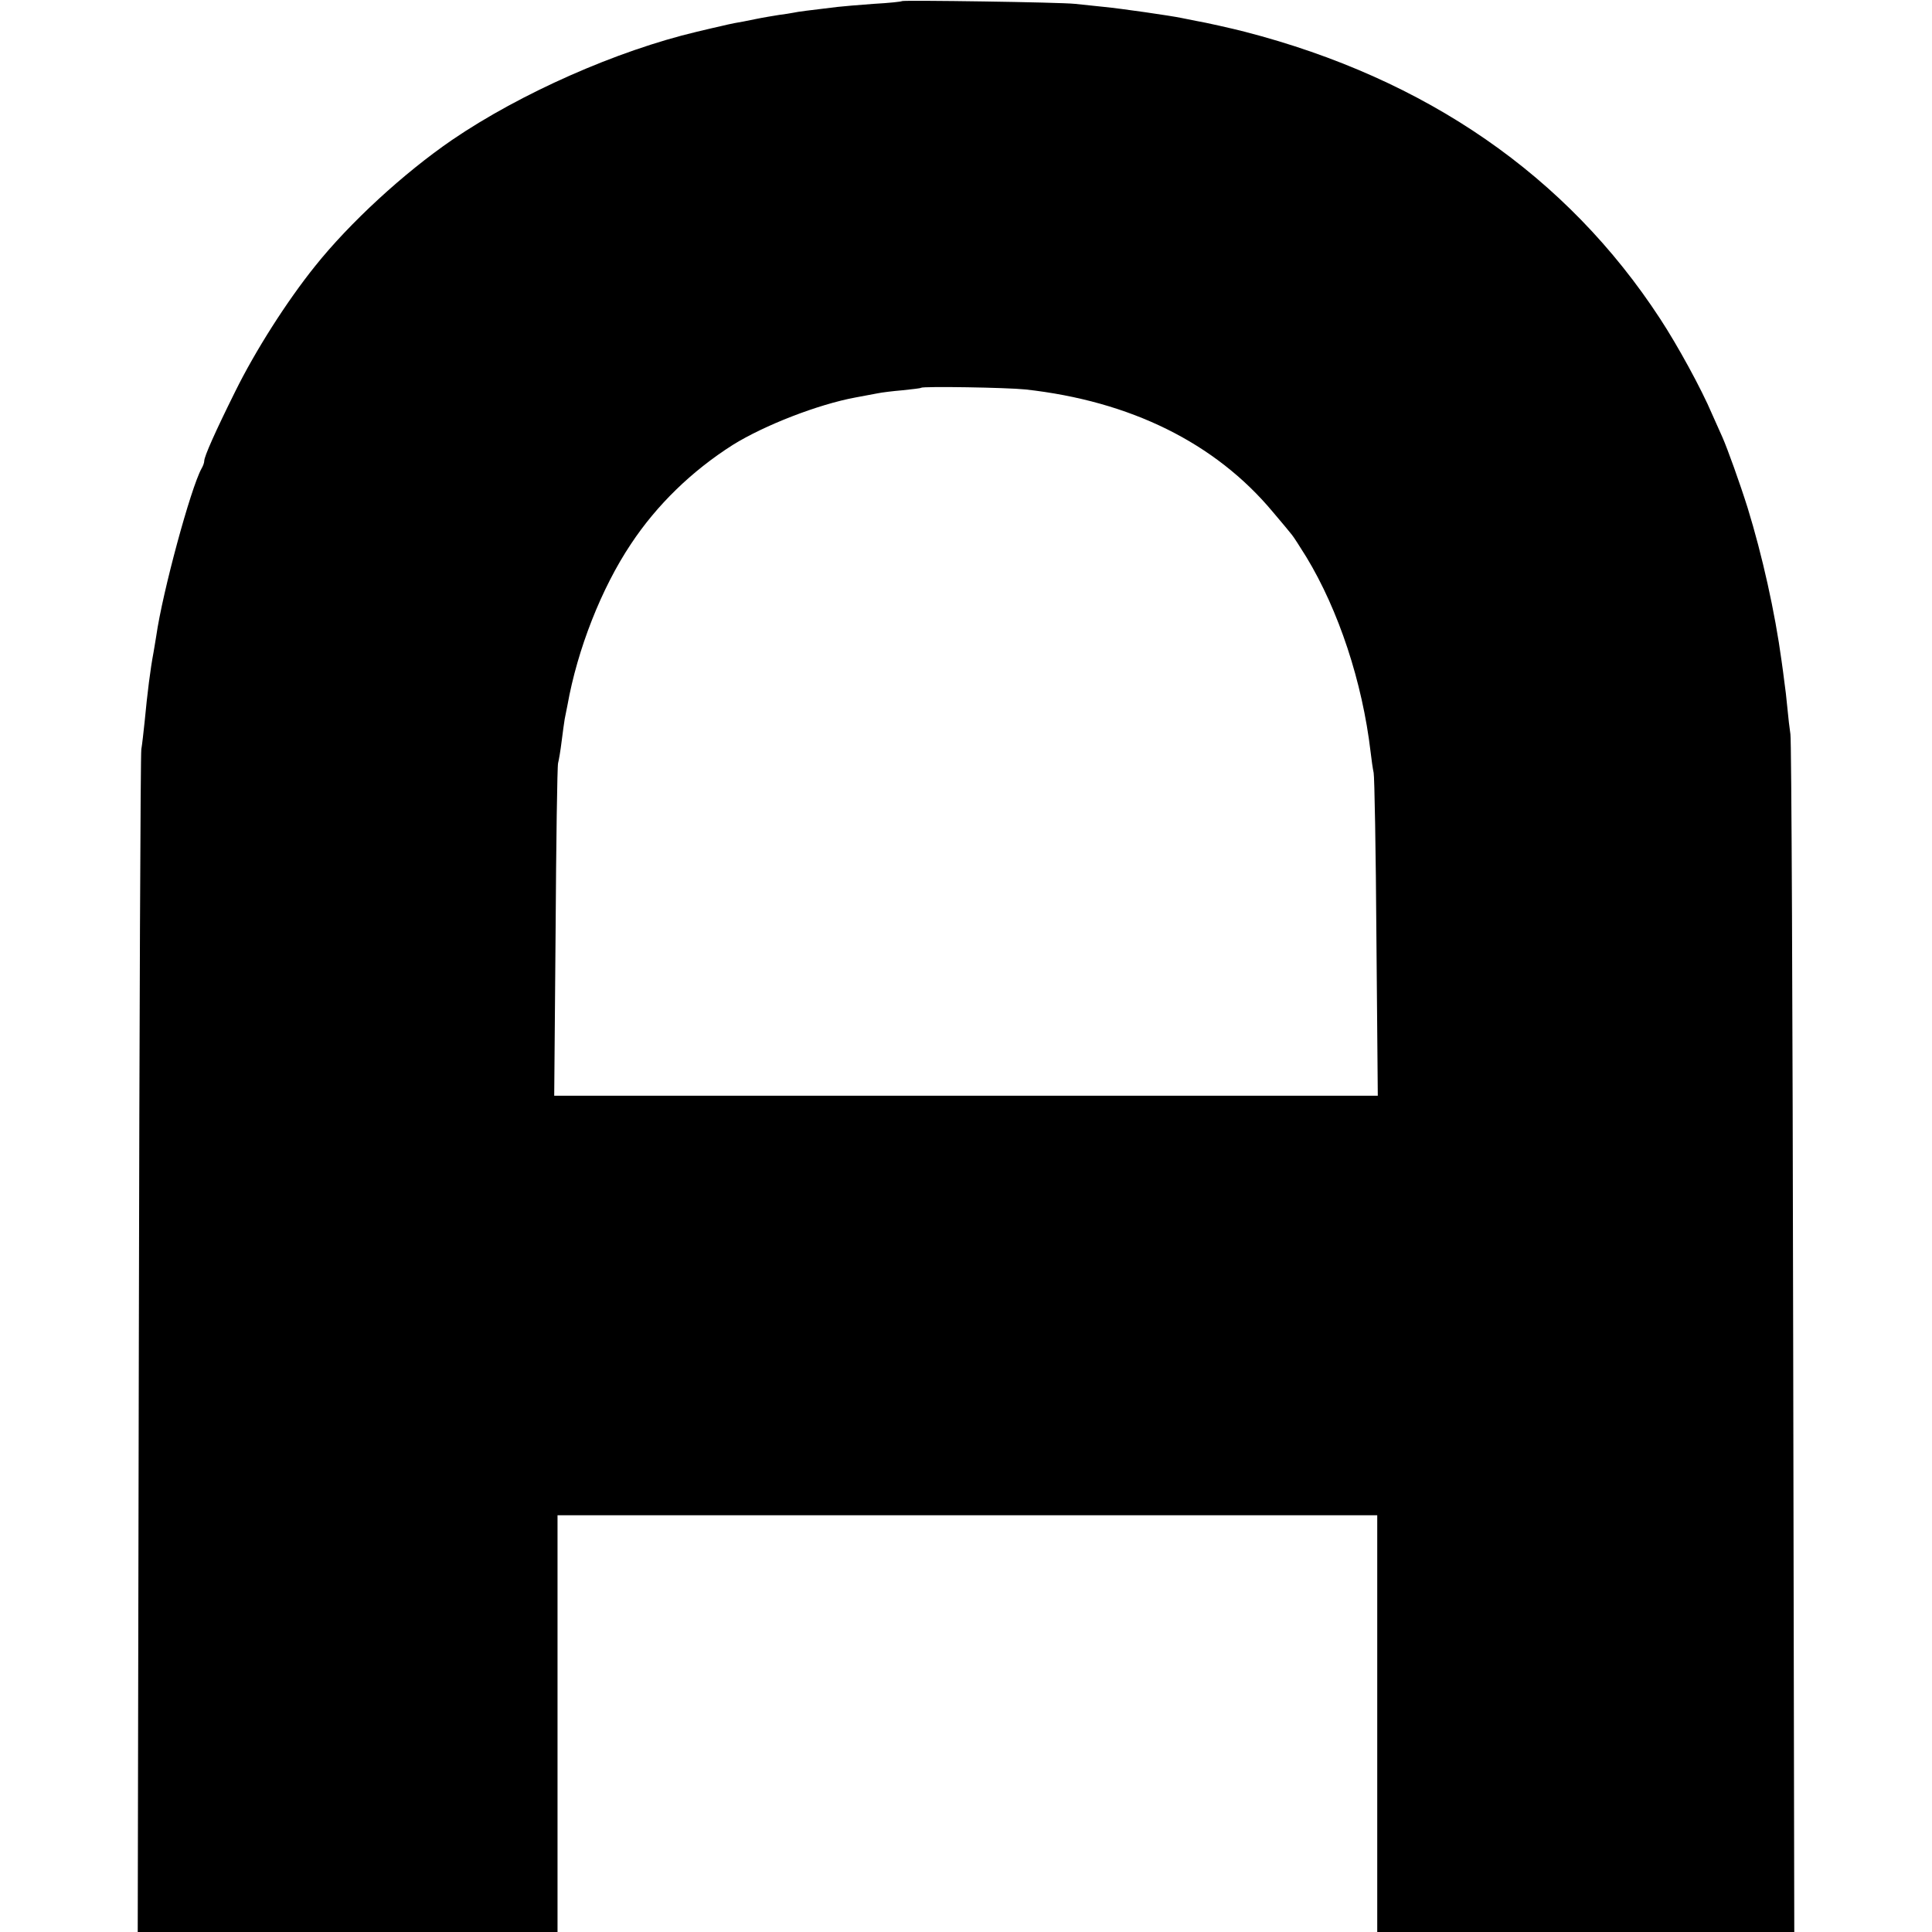 <?xml version="1.0" standalone="no"?>
<!DOCTYPE svg PUBLIC "-//W3C//DTD SVG 20010904//EN"
 "http://www.w3.org/TR/2001/REC-SVG-20010904/DTD/svg10.dtd">
<svg version="1.0" xmlns="http://www.w3.org/2000/svg"
 width="700pt" height="700pt" viewBox="0 0 700 700"
 preserveAspectRatio="xMidYMid meet">
<g transform="translate(0,700) scale(0.1,-0.1)"
fill="#000000" stroke="none">
<path d="M3268 6996 c-1 -2 -48 -7 -103 -10 -55 -4 -113 -9 -130 -11 -108 -13
-142 -17 -160 -21 -11 -2 -34 -6 -52 -8 -18 -3 -56 -9 -85 -15 -29 -6 -64 -13
-78 -15 -14 -3 -34 -7 -45 -10 -11 -2 -51 -12 -90 -21 -291 -69 -639 -223
-887 -392 -175 -120 -371 -300 -497 -458 -102 -127 -216 -306 -289 -454 -72
-145 -112 -235 -112 -251 0 -6 -4 -18 -10 -28 -39 -71 -141 -446 -164 -607 -4
-23 -8 -50 -10 -60 -11 -58 -22 -144 -32 -250 -4 -38 -9 -83 -12 -100 -3 -16
-7 -987 -9 -2157 l-4 -2128 761 0 760 0 0 755 0 755 1485 0 1485 0 0 -755 0
-755 755 0 756 0 -4 2153 c-2 1183 -6 2168 -10 2187 -3 19 -8 62 -11 95 -3 33
-8 76 -11 95 -2 19 -7 53 -10 75 -24 177 -70 383 -123 555 -29 92 -73 214 -91
255 -5 11 -22 49 -38 85 -38 90 -125 249 -188 345 -338 518 -847 870 -1505
1040 -42 11 -149 35 -175 39 -16 3 -41 8 -55 11 -38 8 -218 34 -280 40 -30 3
-77 8 -105 11 -55 6 -621 14 -627 10z m447 -1407 c381 -42 688 -194 896 -443
33 -39 65 -77 70 -84 6 -7 29 -43 52 -80 117 -193 203 -452 233 -707 3 -27 8
-61 11 -75 3 -14 8 -283 10 -597 l5 -573 -1492 0 -1492 0 5 593 c2 325 6 601
9 612 3 11 9 47 13 80 4 32 9 68 11 80 2 11 7 34 10 50 36 202 123 424 230
584 94 142 221 265 369 359 114 71 309 147 445 172 30 6 66 12 80 15 14 3 54
8 90 11 36 4 66 7 67 9 8 6 311 1 378 -6z"/>
</g>
</svg>
